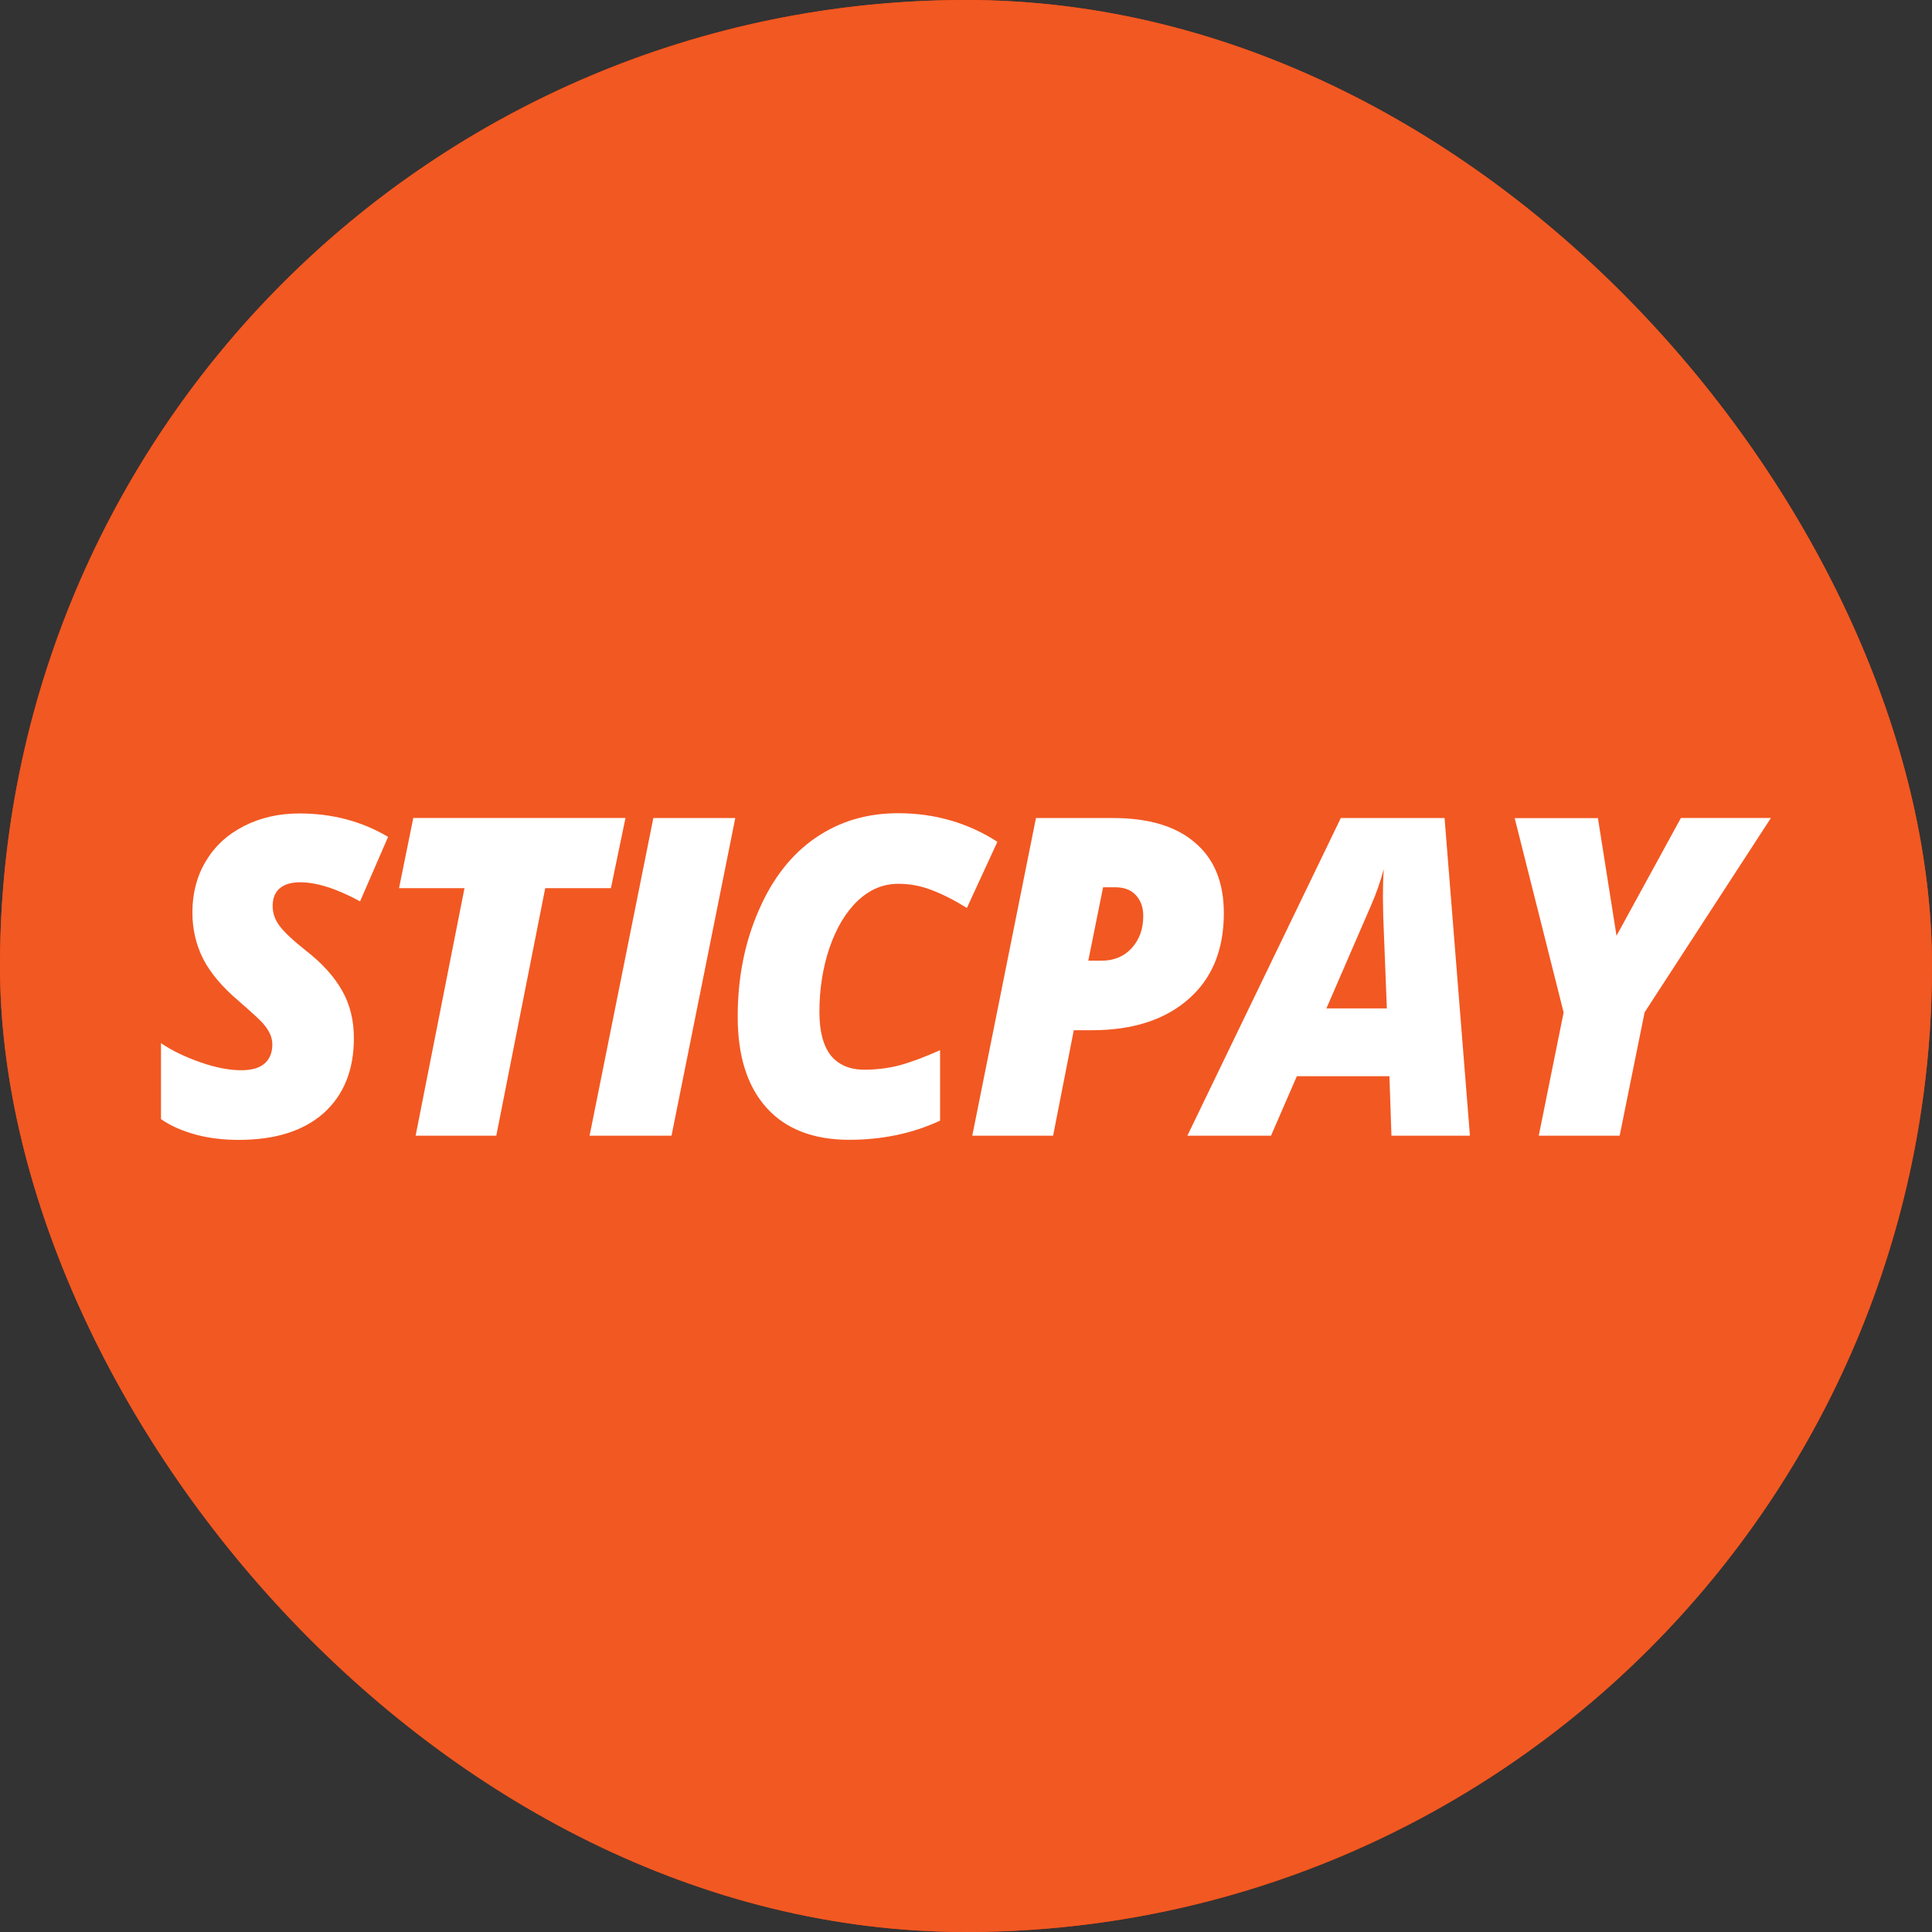 <?xml version="1.0" encoding="UTF-8"?>
<svg xmlns="http://www.w3.org/2000/svg" width="24" height="24" viewBox="0 0 24 24" fill="none">
  <rect x="0" y="0" width="24" height="24" fill="#333333" stroke="none"/>
  <g clip-path="url(#clip0_4928_7460)">
    <rect width="24" height="24" rx="12" fill="#E84911"></rect>
    <circle cx="12" cy="12" r="12" fill="#F25822"></circle>
    <g clip-path="url(#clip1_4928_7460)">
      <path d="M4.396 12.897C4.396 13.295 4.269 13.605 4.018 13.83C3.766 14.051 3.416 14.16 2.967 14.16C2.778 14.16 2.601 14.14 2.433 14.095C2.265 14.049 2.121 13.987 2 13.902V12.959C2.142 13.055 2.308 13.133 2.494 13.198C2.679 13.262 2.848 13.295 2.997 13.295C3.124 13.295 3.22 13.268 3.285 13.213C3.35 13.158 3.383 13.076 3.383 12.975C3.383 12.928 3.372 12.881 3.352 12.839C3.331 12.795 3.302 12.753 3.265 12.711C3.227 12.667 3.126 12.575 2.962 12.432C2.761 12.262 2.616 12.089 2.525 11.914C2.435 11.737 2.39 11.544 2.39 11.334C2.39 11.098 2.445 10.885 2.557 10.698C2.669 10.51 2.827 10.365 3.032 10.261C3.236 10.157 3.465 10.105 3.719 10.105C4.127 10.105 4.494 10.202 4.821 10.396L4.473 11.197C4.181 11.038 3.932 10.96 3.728 10.96C3.619 10.96 3.534 10.985 3.475 11.035C3.417 11.085 3.387 11.159 3.387 11.255C3.387 11.343 3.416 11.426 3.473 11.502C3.53 11.579 3.639 11.681 3.8 11.809C4.001 11.965 4.151 12.131 4.248 12.303C4.347 12.475 4.396 12.672 4.396 12.897Z" fill="white"></path>
      <path d="M6.165 14.108H5.163L5.77 11.033H4.957L5.134 10.161H7.77L7.589 11.033H6.773L6.165 14.108Z" fill="white"></path>
      <path d="M7.324 14.108L8.116 10.162H9.134L8.342 14.108H7.324Z" fill="white"></path>
      <path d="M11.157 10.979C10.972 10.979 10.805 11.049 10.656 11.189C10.508 11.329 10.392 11.523 10.306 11.769C10.222 12.016 10.179 12.283 10.179 12.571C10.179 12.813 10.227 12.993 10.322 13.113C10.418 13.229 10.556 13.288 10.735 13.288C10.875 13.288 11.022 13.273 11.165 13.236C11.312 13.197 11.482 13.133 11.678 13.046V13.921C11.33 14.083 10.953 14.159 10.549 14.159C10.105 14.159 9.761 14.026 9.523 13.762C9.283 13.496 9.164 13.118 9.164 12.629C9.164 12.148 9.25 11.71 9.425 11.31C9.597 10.911 9.834 10.611 10.132 10.407C10.43 10.203 10.771 10.102 11.157 10.102C11.609 10.102 12.021 10.22 12.39 10.457L12.011 11.279C11.852 11.18 11.706 11.107 11.572 11.056C11.439 11.004 11.301 10.979 11.157 10.979Z" fill="white"></path>
      <path d="M15.203 11.344C15.203 11.797 15.058 12.155 14.764 12.411C14.47 12.67 14.069 12.798 13.559 12.798H13.339L13.082 14.108H12.078L12.869 10.162H13.826C14.27 10.162 14.61 10.264 14.845 10.468C15.086 10.672 15.203 10.965 15.203 11.344ZM13.519 11.934H13.682C13.837 11.934 13.963 11.883 14.059 11.777C14.155 11.671 14.202 11.539 14.202 11.376C14.202 11.27 14.17 11.184 14.109 11.119C14.048 11.054 13.965 11.022 13.855 11.022H13.703L13.519 11.934Z" fill="white"></path>
      <path d="M17.26 13.369H16.11L15.789 14.108H14.75L16.656 10.162H17.945L18.26 14.108H17.285L17.26 13.369ZM16.477 12.527H17.228L17.183 11.382L17.179 11.15C17.179 11.015 17.182 10.897 17.19 10.796C17.148 10.95 17.097 11.099 17.033 11.244L16.477 12.527Z" fill="white"></path>
      <path d="M20.081 11.624L20.881 10.161H21.999L20.43 12.575L20.12 14.108H19.115L19.424 12.577L18.816 10.163H19.85L20.081 11.624Z" fill="white"></path>
    </g>
  </g>
  <defs>
    <clipPath id="clip0_4928_7460">
      <rect width="24" height="24" rx="12" fill="white"></rect>
    </clipPath>
    <clipPath id="clip1_4928_7460">
      <rect width="20" height="4.059" fill="white" transform="translate(2 10.102)"></rect>
    </clipPath>
  </defs>
</svg>
